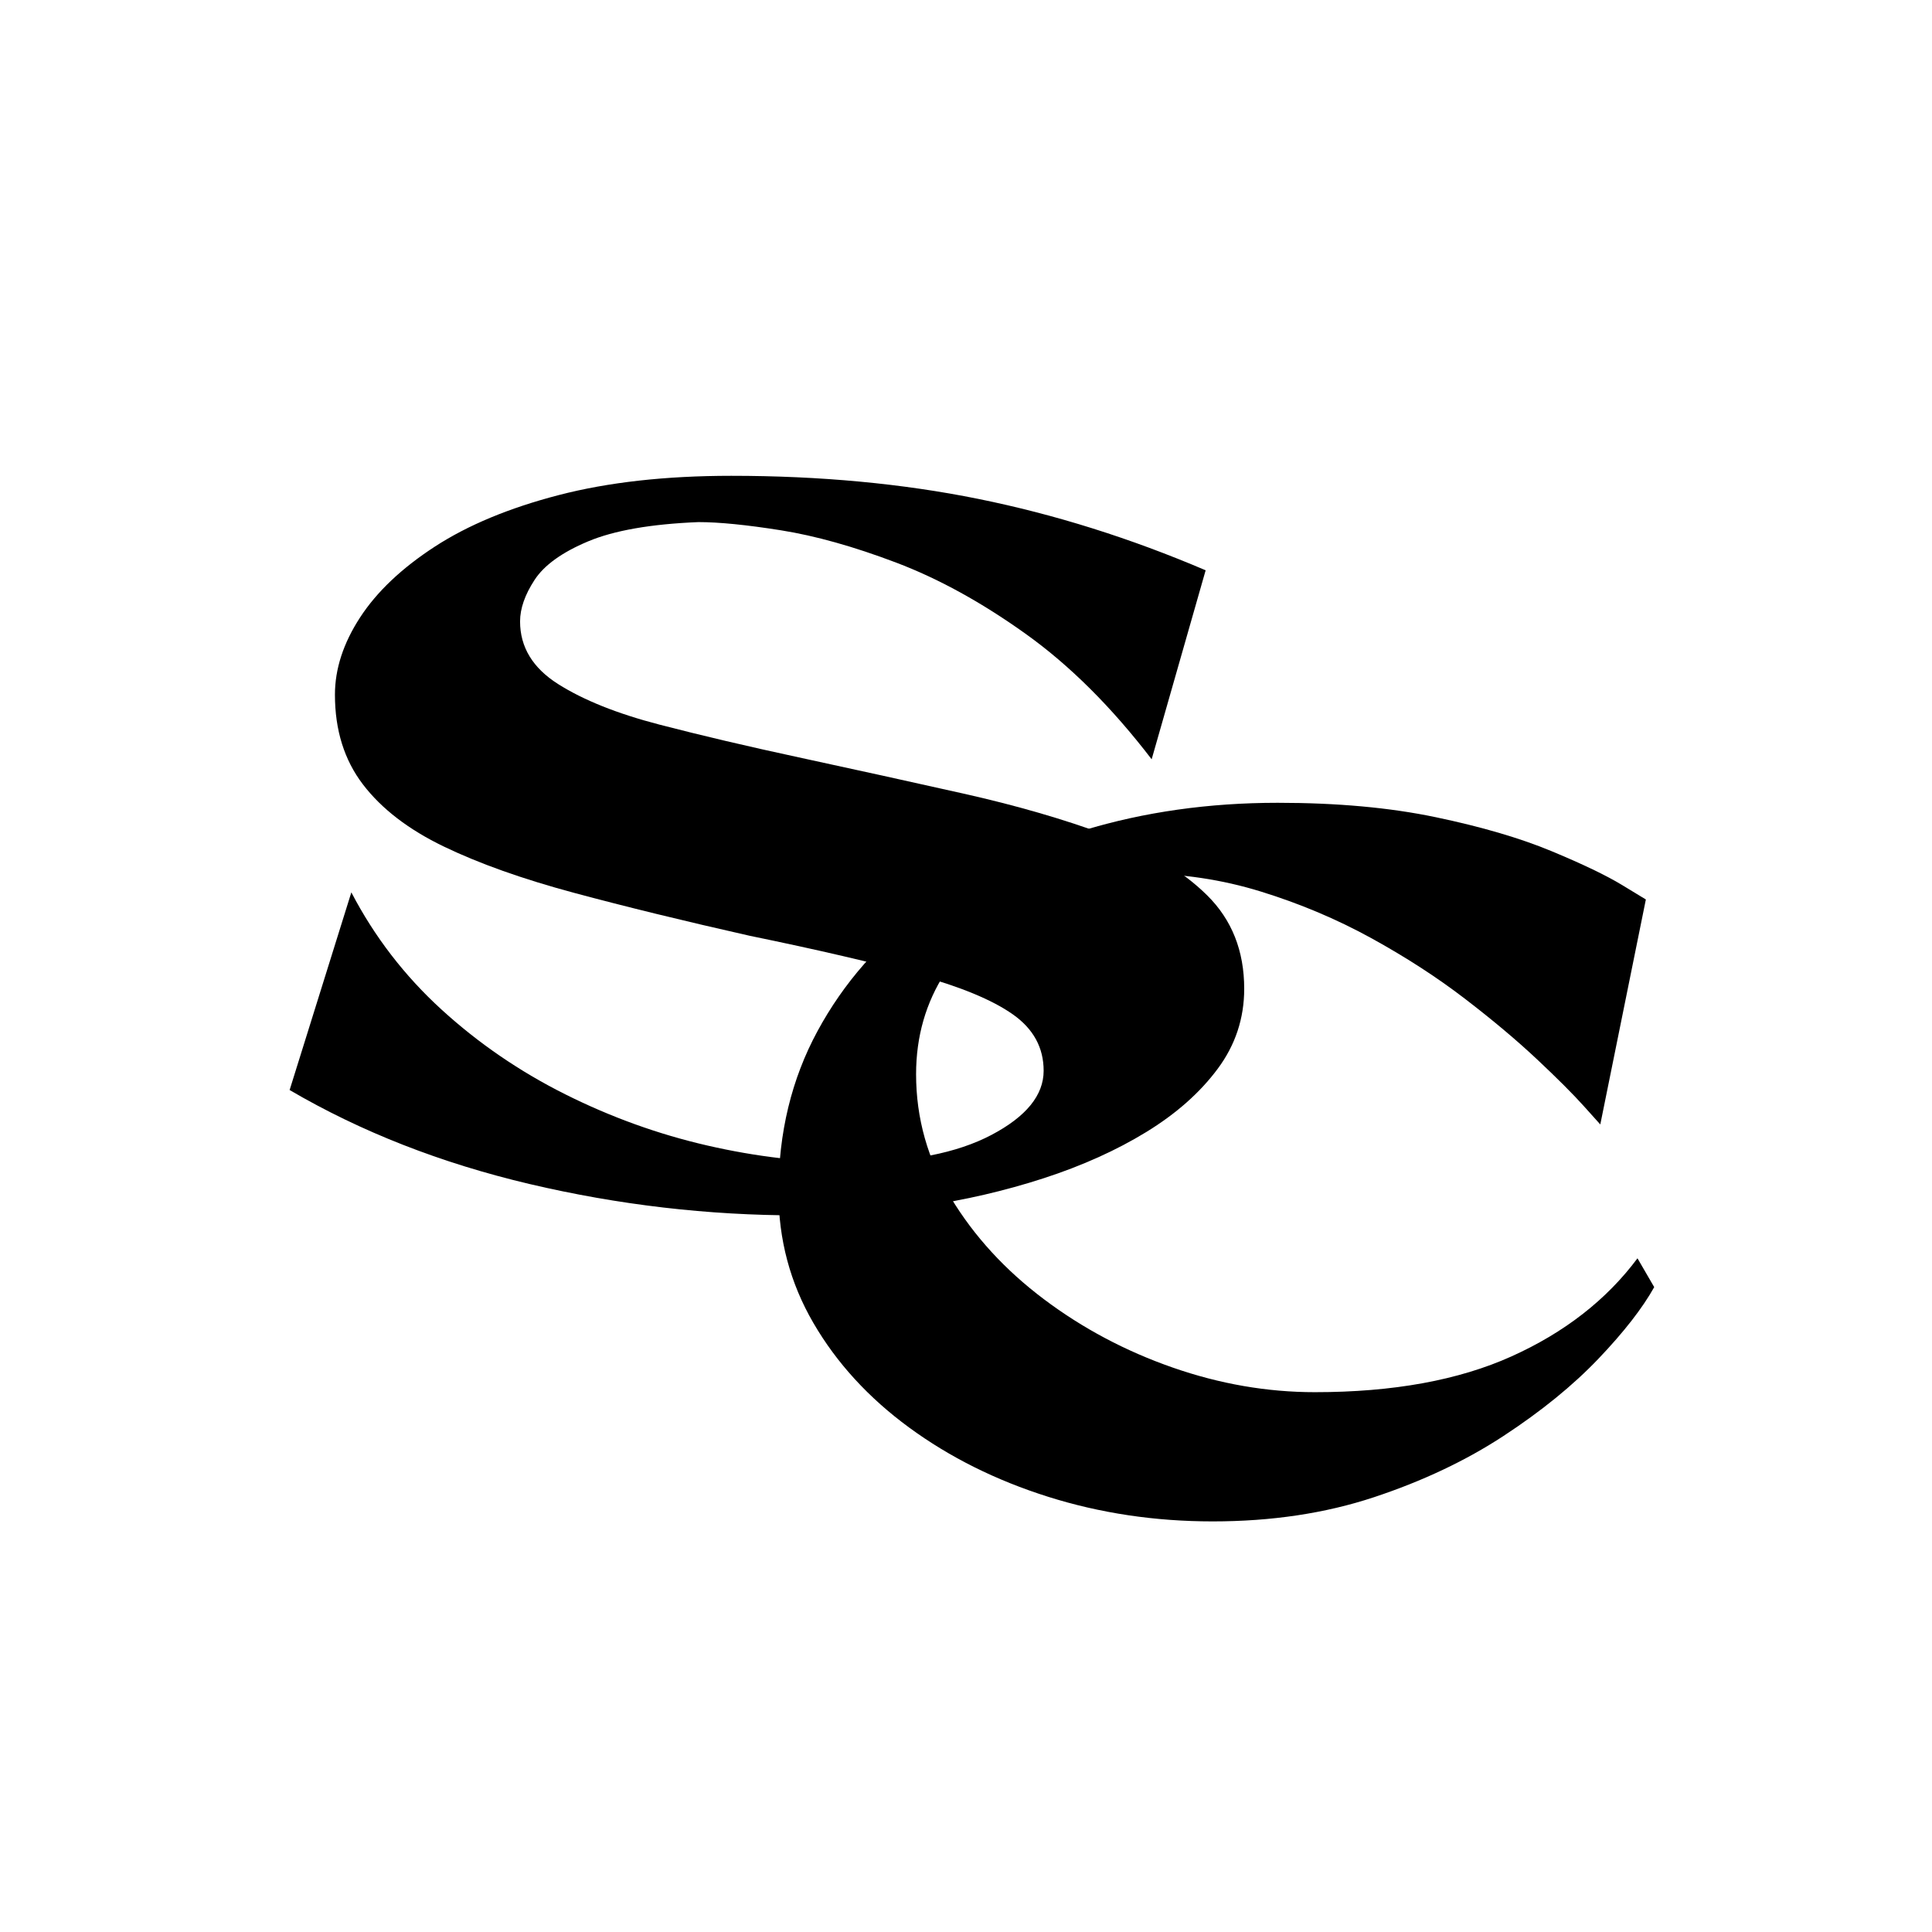 <svg version="1.0" preserveAspectRatio="xMidYMid meet" height="2000" viewBox="0 0 1500 1500" zoomAndPan="magnify" width="2000" xmlns:xlink="http://www.w3.org/1999/xlink" xmlns="http://www.w3.org/2000/svg"><defs><g></g><clipPath id="17b93343f0"><rect height="899" y="0" width="898" x="0"></rect></clipPath><clipPath id="4ffaa50012"><rect height="867" y="0" width="755" x="0"></rect></clipPath></defs><g transform="matrix(1, 0, 0, 1, 150, 190)"><g clip-path="url(#17b93343f0)"><g fill-opacity="1" fill="#000000"><g transform="translate(0, 733.402)"><g><path d="M 110.047 -384.047 C 110.047 -404.004 116.531 -423.961 129.5 -443.922 C 142.477 -463.891 161.816 -482.234 187.516 -498.953 C 213.223 -515.672 245.289 -529.02 283.719 -539 C 322.156 -548.988 366.828 -553.984 417.734 -553.984 C 486.609 -553.984 550.613 -547.992 609.75 -536.016 C 668.895 -524.035 727.664 -505.57 786.062 -480.625 L 744.141 -333.891 C 713.191 -374.316 680.625 -406.754 646.438 -431.203 C 612.25 -455.66 578.688 -474.129 545.75 -486.609 C 512.812 -499.086 482.988 -507.445 456.281 -511.688 C 429.582 -515.926 408.25 -518.047 392.281 -518.047 C 355.344 -516.547 326.77 -511.551 306.562 -503.062 C 286.352 -494.582 272.504 -484.602 265.016 -473.125 C 257.523 -461.645 253.781 -450.914 253.781 -440.938 C 253.781 -420.977 263.633 -404.758 283.344 -392.281 C 303.062 -379.801 329.266 -369.316 361.953 -360.828 C 394.648 -352.348 430.711 -343.867 470.141 -335.391 C 514.055 -325.898 556.598 -316.539 597.766 -307.312 C 638.941 -298.082 676 -287.352 708.938 -275.125 C 741.883 -262.895 767.961 -247.297 787.172 -228.328 C 806.391 -209.367 816 -185.164 816 -155.719 C 816 -132.758 809.133 -112.047 795.406 -93.578 C 781.688 -75.109 763.223 -58.758 740.016 -44.531 C 716.805 -30.312 690.227 -18.336 660.281 -8.609 C 630.344 1.117 599.148 8.352 566.703 13.094 C 534.266 17.844 502.078 20.219 470.141 20.219 C 399.766 20.219 330.141 12.109 261.266 -4.109 C 192.391 -20.336 130.254 -44.672 74.859 -77.109 L 122.781 -230.578 C 140.738 -196.141 164.066 -165.816 192.766 -139.609 C 221.461 -113.41 253.531 -91.453 288.969 -73.734 C 324.406 -56.016 361.086 -42.789 399.016 -34.062 C 436.941 -25.332 474.125 -20.969 510.562 -20.969 C 556.477 -20.969 592.91 -28.078 619.859 -42.297 C 646.805 -56.523 660.281 -73.117 660.281 -92.078 C 660.281 -110.047 652.297 -124.645 636.328 -135.875 C 620.359 -147.102 595.656 -157.332 562.219 -166.562 C 528.781 -175.801 485.359 -185.91 431.953 -196.891 C 381.047 -208.367 335.629 -219.473 295.703 -230.203 C 255.773 -240.93 222.086 -252.906 194.641 -266.125 C 167.191 -279.352 146.227 -295.453 131.75 -314.422 C 117.281 -333.391 110.047 -356.598 110.047 -384.047 Z M 110.047 -384.047"></path></g></g></g></g></g><g transform="matrix(1, 0, 0, 1, 552, 441)"><g clip-path="url(#4ffaa50012)"><g fill-opacity="1" fill="#000000"><g transform="translate(1.903, 721.445)"><g><path d="M 730.422 -163.125 C 721.285 -146.758 706.852 -128.227 687.125 -107.531 C 667.395 -86.844 642.852 -66.875 613.5 -47.625 C 584.145 -28.383 550.582 -12.508 512.812 0 C 475.039 12.508 433.301 18.766 387.594 18.766 C 342.844 18.766 300.254 12.391 259.828 -0.359 C 219.41 -13.109 183.441 -31.031 151.922 -54.125 C 120.41 -77.227 95.633 -104.297 77.594 -135.328 C 59.551 -166.367 50.531 -200.172 50.531 -236.734 C 50.531 -282.93 60.633 -324.676 80.844 -361.969 C 101.051 -399.258 128.836 -431.016 164.203 -457.234 C 199.566 -483.461 240.707 -503.672 287.625 -517.859 C 334.539 -532.055 384.703 -539.156 438.109 -539.156 C 484.305 -539.156 525.207 -535.426 560.812 -527.969 C 596.414 -520.508 626.367 -511.727 650.672 -501.625 C 674.973 -491.52 693.258 -482.738 705.531 -475.281 C 717.801 -467.82 723.938 -464.094 723.938 -464.094 L 688.562 -289.422 C 688.562 -289.422 684.348 -294.113 675.922 -303.5 C 667.504 -312.883 655.359 -325.035 639.484 -339.953 C 623.609 -354.867 604.844 -370.625 583.188 -387.219 C 561.531 -403.82 537.348 -419.461 510.641 -434.141 C 483.941 -448.816 455.438 -460.844 425.125 -470.219 C 394.812 -479.602 363.289 -484.297 330.562 -484.297 C 297.844 -484.297 268.367 -477.316 242.141 -463.359 C 215.922 -449.41 195.234 -430.77 180.078 -407.438 C 164.922 -384.102 157.344 -357.758 157.344 -328.406 C 157.344 -294.238 166.363 -262.238 184.406 -232.406 C 202.457 -202.57 226.52 -176.348 256.594 -153.734 C 286.664 -131.117 319.984 -113.438 356.547 -100.688 C 393.117 -87.938 429.93 -81.562 466.984 -81.562 C 527.609 -81.562 578.488 -90.82 619.625 -109.344 C 660.77 -127.875 693.375 -153.258 717.438 -185.5 Z M 730.422 -163.125"></path></g></g></g></g></g></svg>